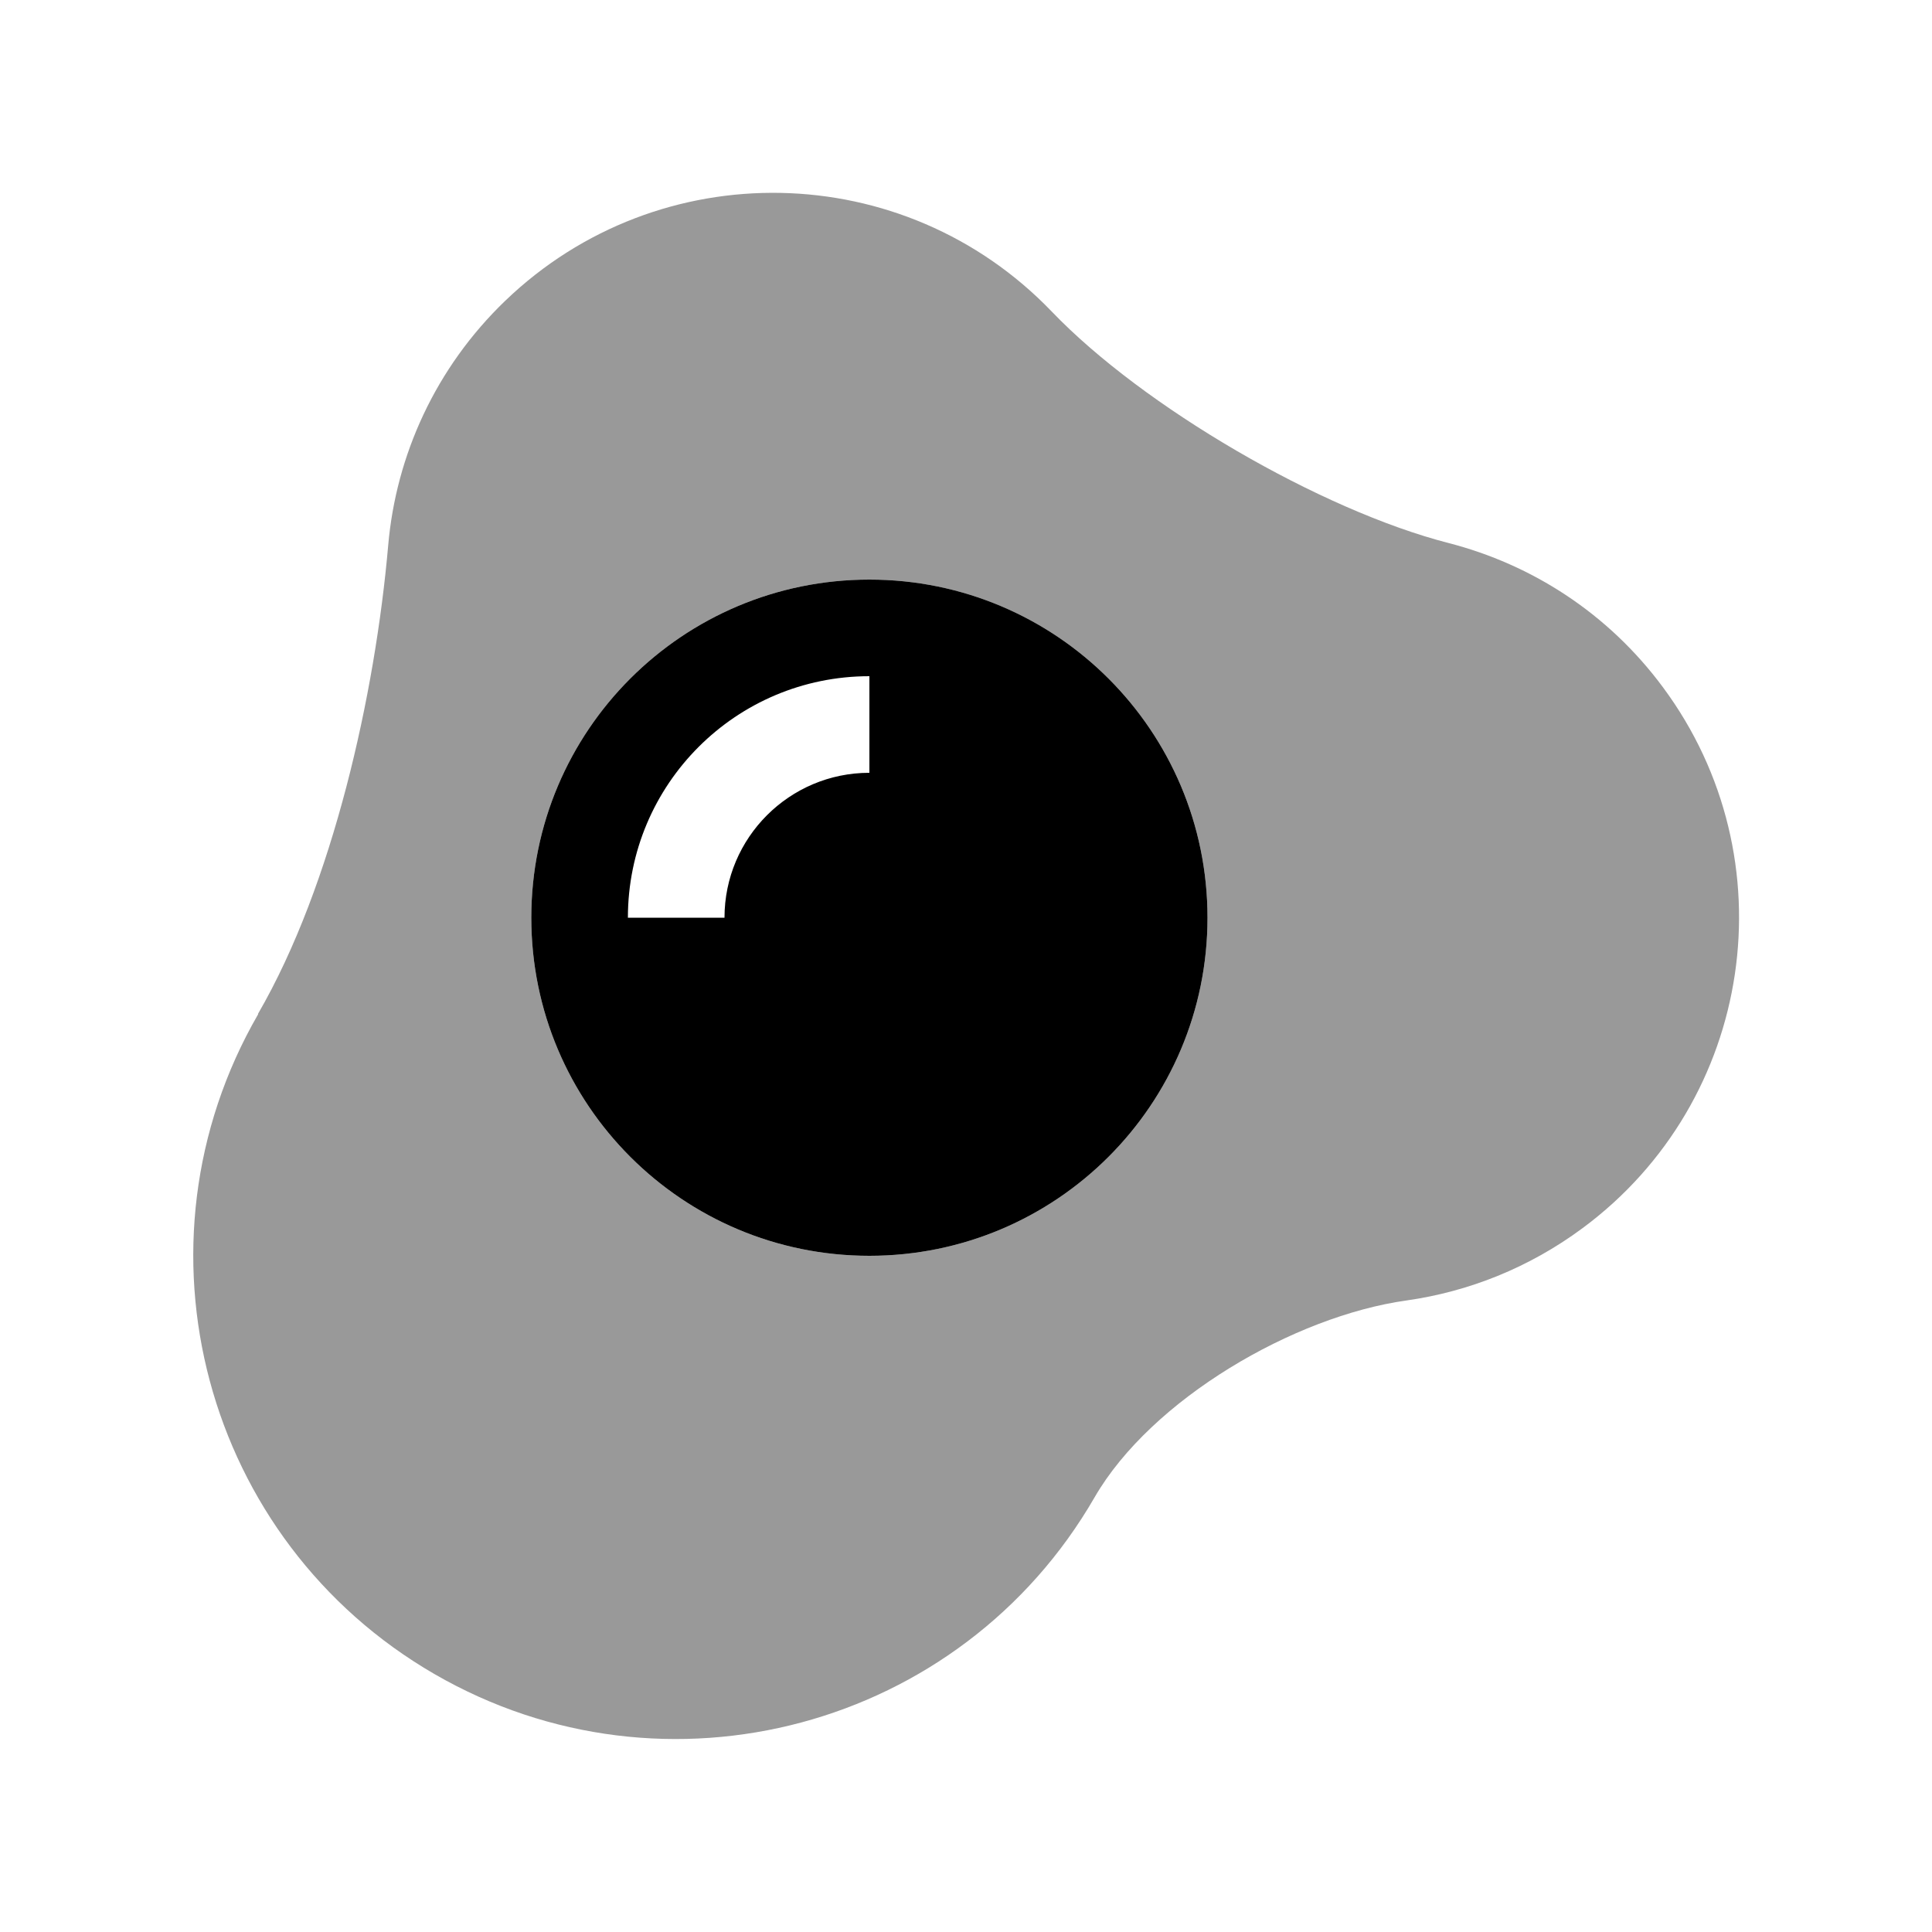 <svg xmlns="http://www.w3.org/2000/svg" viewBox="0 0 640 640"><!--! Font Awesome Pro 7.1.0 by @fontawesome - https://fontawesome.com License - https://fontawesome.com/license (Commercial License) Copyright 2025 Fonticons, Inc. --><path opacity=".4" fill="currentColor" d="M85.5 336C41.3 412.5 67.5 510.4 144 554.6C220.5 598.8 318.4 572.6 362.6 496C381.4 463.5 428.7 436 465.9 430.8C486.4 427.9 506.5 420 524.3 406.8C581.1 364.7 593 284.5 550.9 227.7C532.7 203.1 507.4 187 479.9 179.9C437.5 169 378.7 134.8 348.4 103.2C299.4 52.2 218.4 50.6 167.4 99.6C144.2 121.9 131.2 150.9 128.6 180.6C124.3 229.9 110.3 293 85.5 335.8zM400 304C400 365.9 349.9 416 288 416C226.1 416 176 365.9 176 304C176 242.1 226.1 192 288 192C349.9 192 400 242.1 400 304z"/><path fill="currentColor" d="M288 416C349.9 416 400 365.9 400 304C400 242.1 349.9 192 288 192C226.1 192 176 242.1 176 304C176 365.9 226.1 416 288 416zM240 304L208 304C208 259.8 243.8 224 288 224L288 256C261.5 256 240 277.5 240 304z"/></svg>